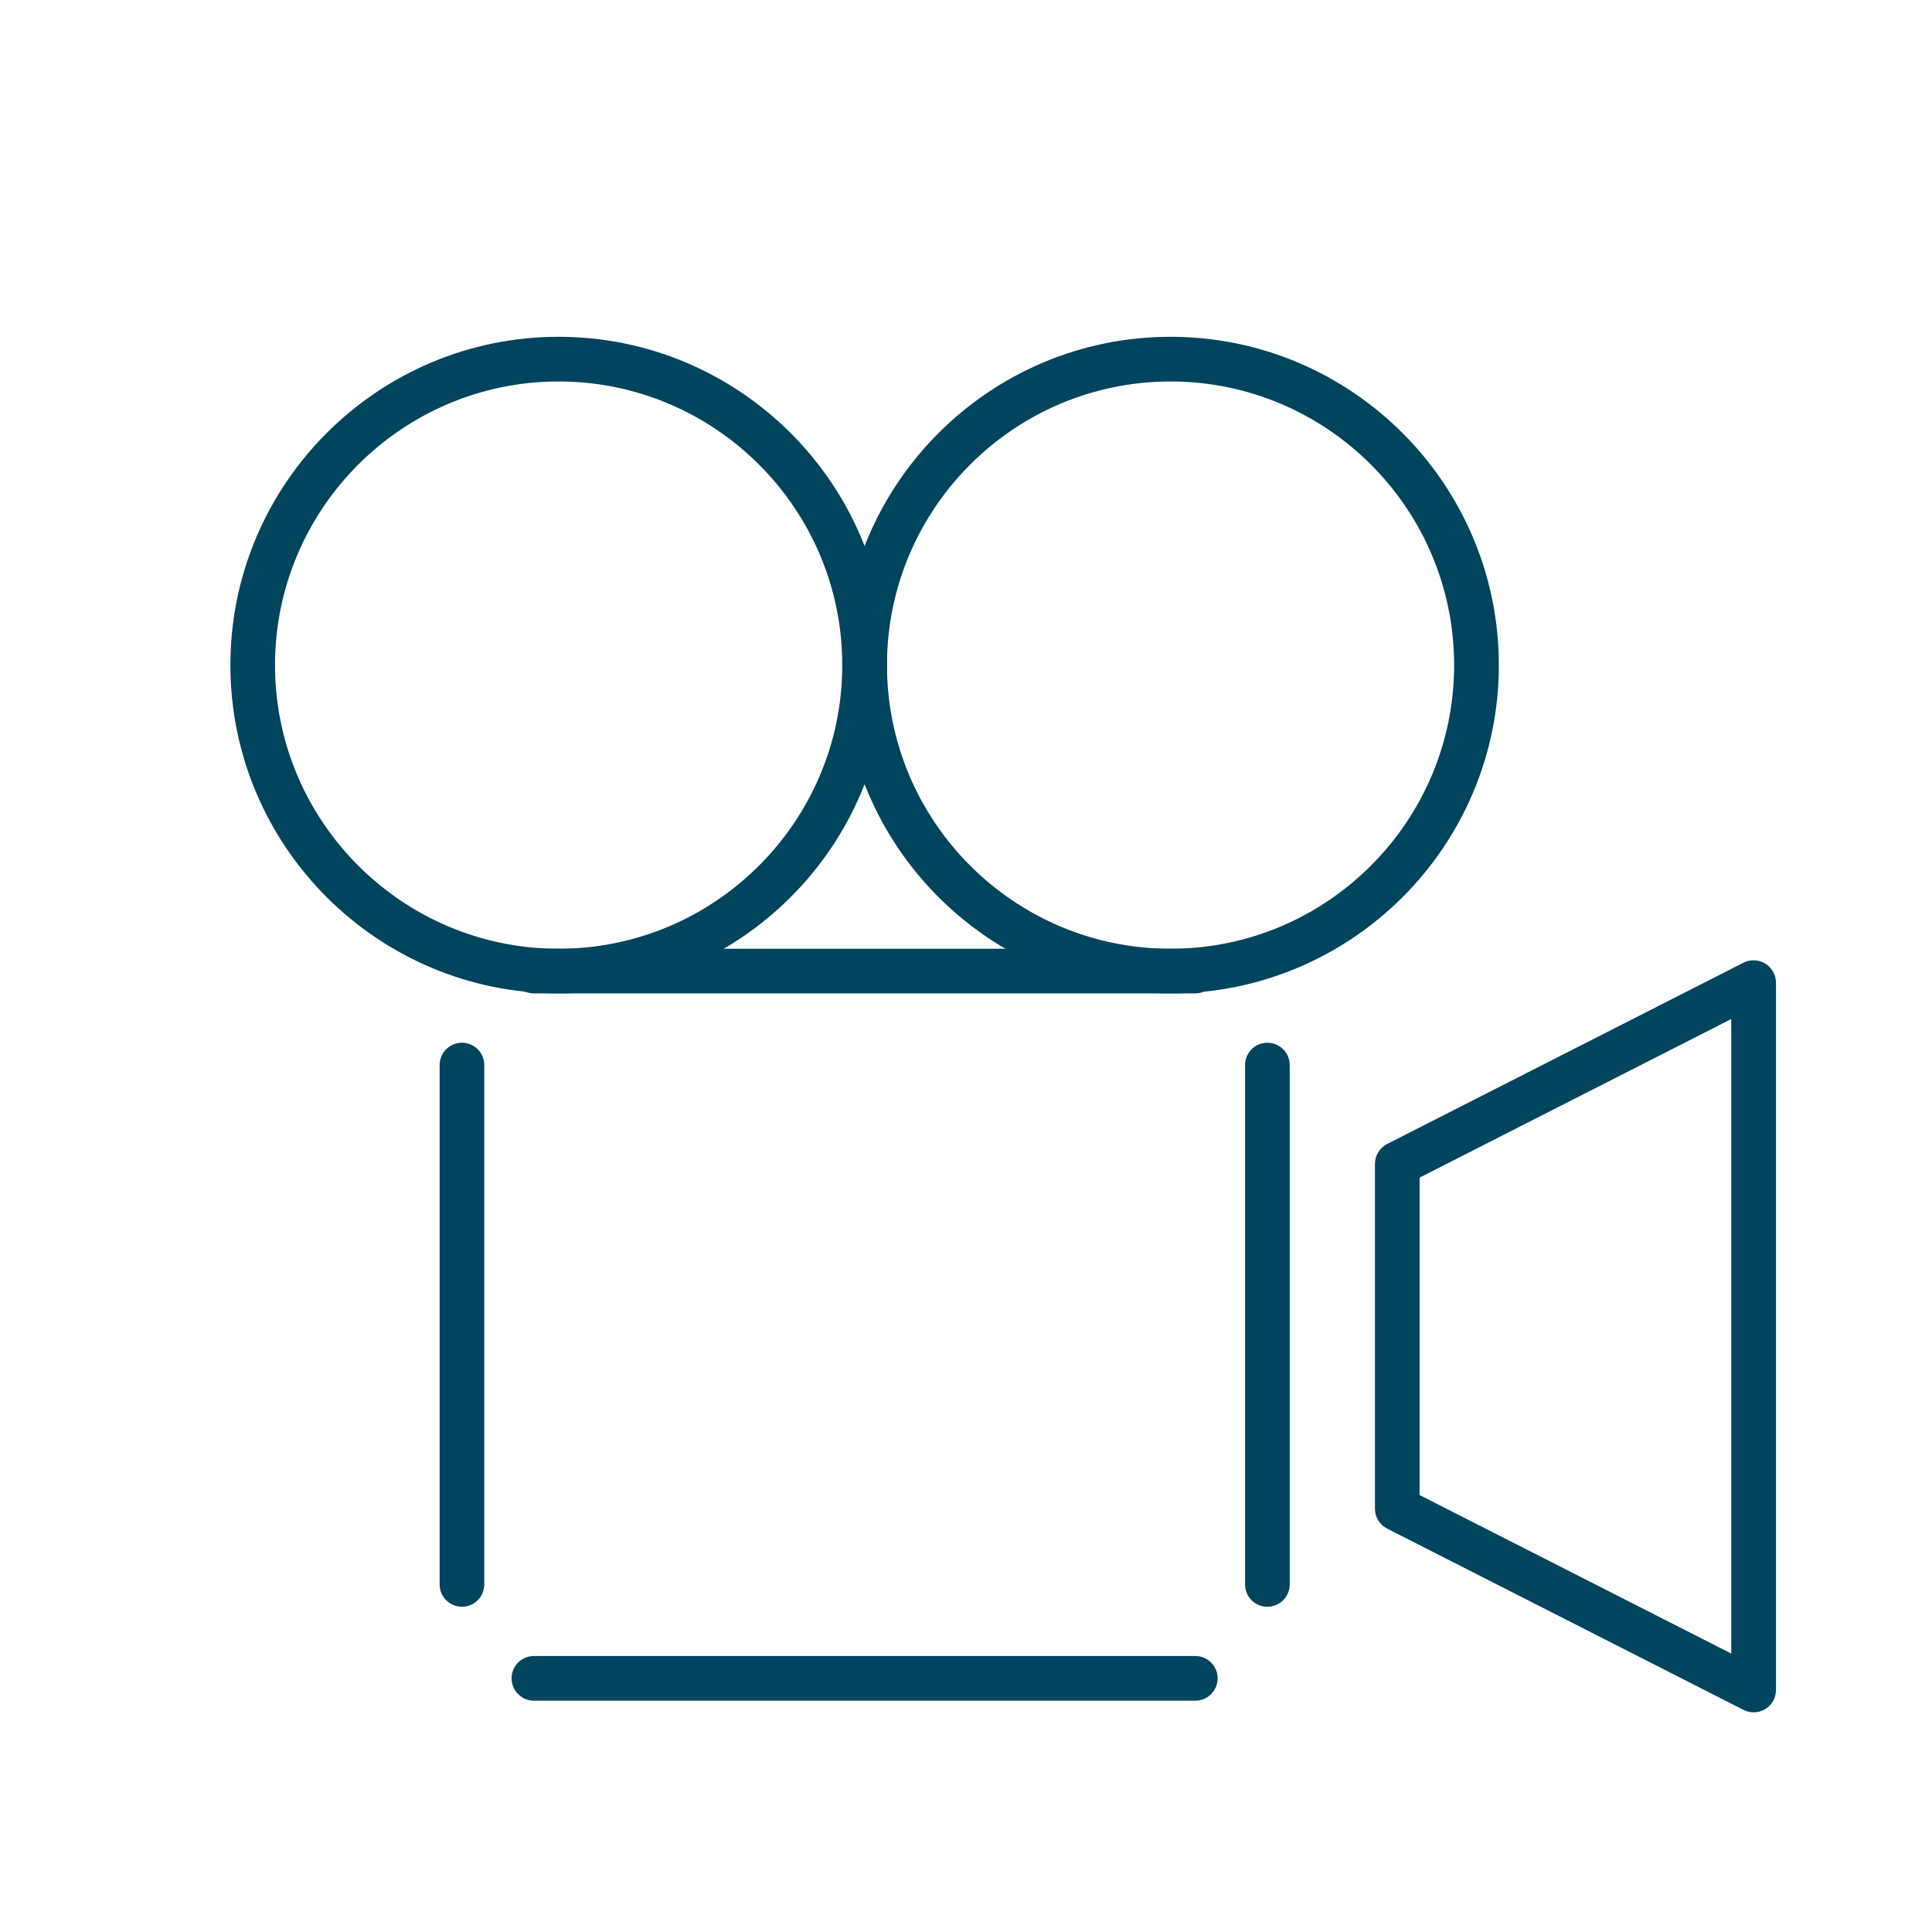 <?xml version="1.0" encoding="utf-8"?>
<!-- Generator: Adobe Illustrator 14.0.0, SVG Export Plug-In  -->
<!DOCTYPE svg PUBLIC "-//W3C//DTD SVG 1.1//EN" "http://www.w3.org/Graphics/SVG/1.1/DTD/svg11.dtd">
<svg version="1.1"
	 xmlns="http://www.w3.org/2000/svg" xmlns:xlink="http://www.w3.org/1999/xlink" xmlns:a="http://ns.adobe.com/AdobeSVGViewerExtensions/3.0/"
	 x="0px" y="0px" width="40px" height="40px" viewBox="-4.227 -6.307 40 40" enable-background="new -4.227 -6.307 40 40"
	 xml:space="preserve">
<defs>
</defs>
<path display="none" fill="#00445E" d="M12.702,6.582L4.236,4.471C4.007,4.414,3.774,4.553,3.716,4.785L2.948,7.859
	c-0.186,0.742-0.311,1.469-0.393,2.176c-0.112,0.088-0.178,0.225-0.162,0.375c0.009,0.08,0.059,0.137,0.102,0.198
	c-0.271,3.438,0.68,6.218,2.518,7.003l-2.276,9.127L0.534,26.19c-0.236-0.056-0.466,0.082-0.521,0.313
	c-0.057,0.23,0.082,0.463,0.313,0.521l5.24,1.305c0.035,0.008,0.07,0.014,0.107,0.014c0.188,0,0.365-0.131,0.414-0.326
	c0.059-0.23-0.082-0.463-0.313-0.521L3.57,26.947l2.28-9.141c0.076,0.006,0.15,0.027,0.229,0.027c2.469,0,5.063-3.221,6.168-7.656
	l0.768-3.074c0.029-0.111,0.01-0.229-0.047-0.326C12.909,6.68,12.813,6.609,12.702,6.582 M3.782,8.068L4.445,5.41l7.632,1.902
	l-0.404,1.619L3.445,9.859C3.524,9.274,3.632,8.674,3.782,8.068 M5.63,16.92c-1.629-0.406-2.496-3.008-2.271-6.184l8.091-0.914
	l-0.037,0.148C10.359,14.195,7.685,17.43,5.63,16.92"/>
<path display="none" fill="#00445E" d="M31.94,22.232c-0.119-0.207-0.381-0.279-0.586-0.158l-1.967,1.137l-4.703-8.15
	c0.916-0.744,1.369-2.092,1.275-3.859c-0.1-1.881-0.803-4.039-1.979-6.08l-1.588-2.744c-0.119-0.205-0.381-0.277-0.585-0.158
	l-7.556,4.362c-0.205,0.118-0.275,0.38-0.156,0.587l1.585,2.747c1.993,3.452,4.884,5.771,7.194,5.771
	c0.379,0,0.725-0.086,1.053-0.211l4.714,8.168l-1.966,1.135c-0.205,0.119-0.277,0.381-0.158,0.586
	c0.081,0.139,0.225,0.215,0.374,0.215c0.073,0,0.147-0.018,0.214-0.057l4.678-2.703C31.989,22.701,32.062,22.438,31.94,22.232
	 M21.864,3.178l1.371,2.375c0.252,0.436,0.473,0.877,0.678,1.318l-7.789,2.09l-1.067-1.852L21.864,3.178z M16.579,9.729l7.662-2.055
	c0.49,1.238,0.801,2.463,0.859,3.575c0.088,1.642-0.338,2.819-1.199,3.319c-0.297,0.17-0.643,0.258-1.025,0.258
	C20.946,14.826,18.391,12.738,16.579,9.729"/>
<path display="none" fill="#00445E" d="M13.36,0c-0.238,0-0.43,0.193-0.43,0.43v4.047c0,0.236,0.191,0.43,0.43,0.43
	s0.43-0.193,0.43-0.43V0.43C13.79,0.193,13.599,0,13.36,0"/>
<path display="none" fill="#00445E" d="M11.39,4.779c0.084,0.084,0.195,0.125,0.305,0.125c0.111,0,0.218-0.041,0.305-0.125
	c0.166-0.168,0.166-0.439,0-0.607L9.138,1.311c-0.168-0.168-0.439-0.168-0.607,0s-0.168,0.439,0,0.607L11.39,4.779z"/>
<path display="none" fill="#00445E" d="M15.12,4.904c0.109,0,0.221-0.041,0.305-0.125l2.859-2.861c0.168-0.168,0.168-0.439,0-0.607
	s-0.439-0.168-0.607,0l-2.861,2.861c-0.166,0.168-0.166,0.439,0,0.607C14.901,4.863,15.011,4.904,15.12,4.904"/>
<path fill="#00445E" d="M22.012,26.959c-0.256,0-0.461-0.207-0.461-0.462V15.744c0-0.256,0.205-0.463,0.461-0.463
	s0.463,0.207,0.463,0.463v10.753C22.475,26.752,22.268,26.959,22.012,26.959"/>
<path fill="#00445E" d="M20.52,28.904H6.828c-0.256,0-0.463-0.207-0.463-0.463c0-0.255,0.207-0.462,0.463-0.462H20.52
	c0.256,0,0.463,0.207,0.463,0.462C20.982,28.697,20.775,28.904,20.52,28.904"/>
<path fill="#00445E" d="M5.338,26.959c-0.256,0-0.463-0.207-0.463-0.462V15.744c0-0.256,0.207-0.463,0.463-0.463
	c0.254,0,0.461,0.207,0.461,0.463v10.753C5.799,26.752,5.592,26.959,5.338,26.959"/>
<path fill="#00445E" d="M20.52,14.26H6.826c-0.256,0-0.463-0.207-0.463-0.463s0.207-0.461,0.463-0.461H20.52
	c0.256,0,0.463,0.205,0.463,0.461S20.775,14.26,20.52,14.26"/>
<path fill="#00445E" d="M32.08,29.145c-0.072,0-0.145-0.018-0.211-0.051l-7.375-3.752c-0.156-0.079-0.254-0.238-0.254-0.412v-7.139
	c0-0.174,0.098-0.334,0.254-0.414l7.375-3.752c0.145-0.073,0.314-0.066,0.453,0.019c0.137,0.084,0.221,0.233,0.221,0.394v14.644
	c0,0.161-0.084,0.311-0.221,0.395C32.248,29.121,32.164,29.145,32.08,29.145 M25.164,24.646l6.453,3.282V14.791l-6.453,3.283V24.646
	z"/>
<path fill="#00445E" d="M7.338,14.26c-3.746,0-6.795-3.049-6.795-6.796c0-3.748,3.049-6.798,6.795-6.798
	c3.748,0,6.799,3.05,6.799,6.798C14.137,11.211,11.086,14.26,7.338,14.26 M7.338,1.591c-3.236,0-5.871,2.634-5.871,5.873
	c0,3.237,2.635,5.872,5.871,5.872c3.238,0,5.873-2.635,5.873-5.872C13.211,4.225,10.576,1.591,7.338,1.591"/>
<path fill="#00445E" d="M20.008,14.26c-3.748,0-6.797-3.049-6.797-6.796c0-3.748,3.049-6.798,6.797-6.798s6.797,3.05,6.797,6.798
	C26.805,11.211,23.756,14.26,20.008,14.26 M20.008,1.591c-3.238,0-5.871,2.634-5.871,5.873c0,3.237,2.633,5.872,5.871,5.872
	s5.871-2.635,5.871-5.872C25.879,4.225,23.246,1.591,20.008,1.591"/>
</svg>
